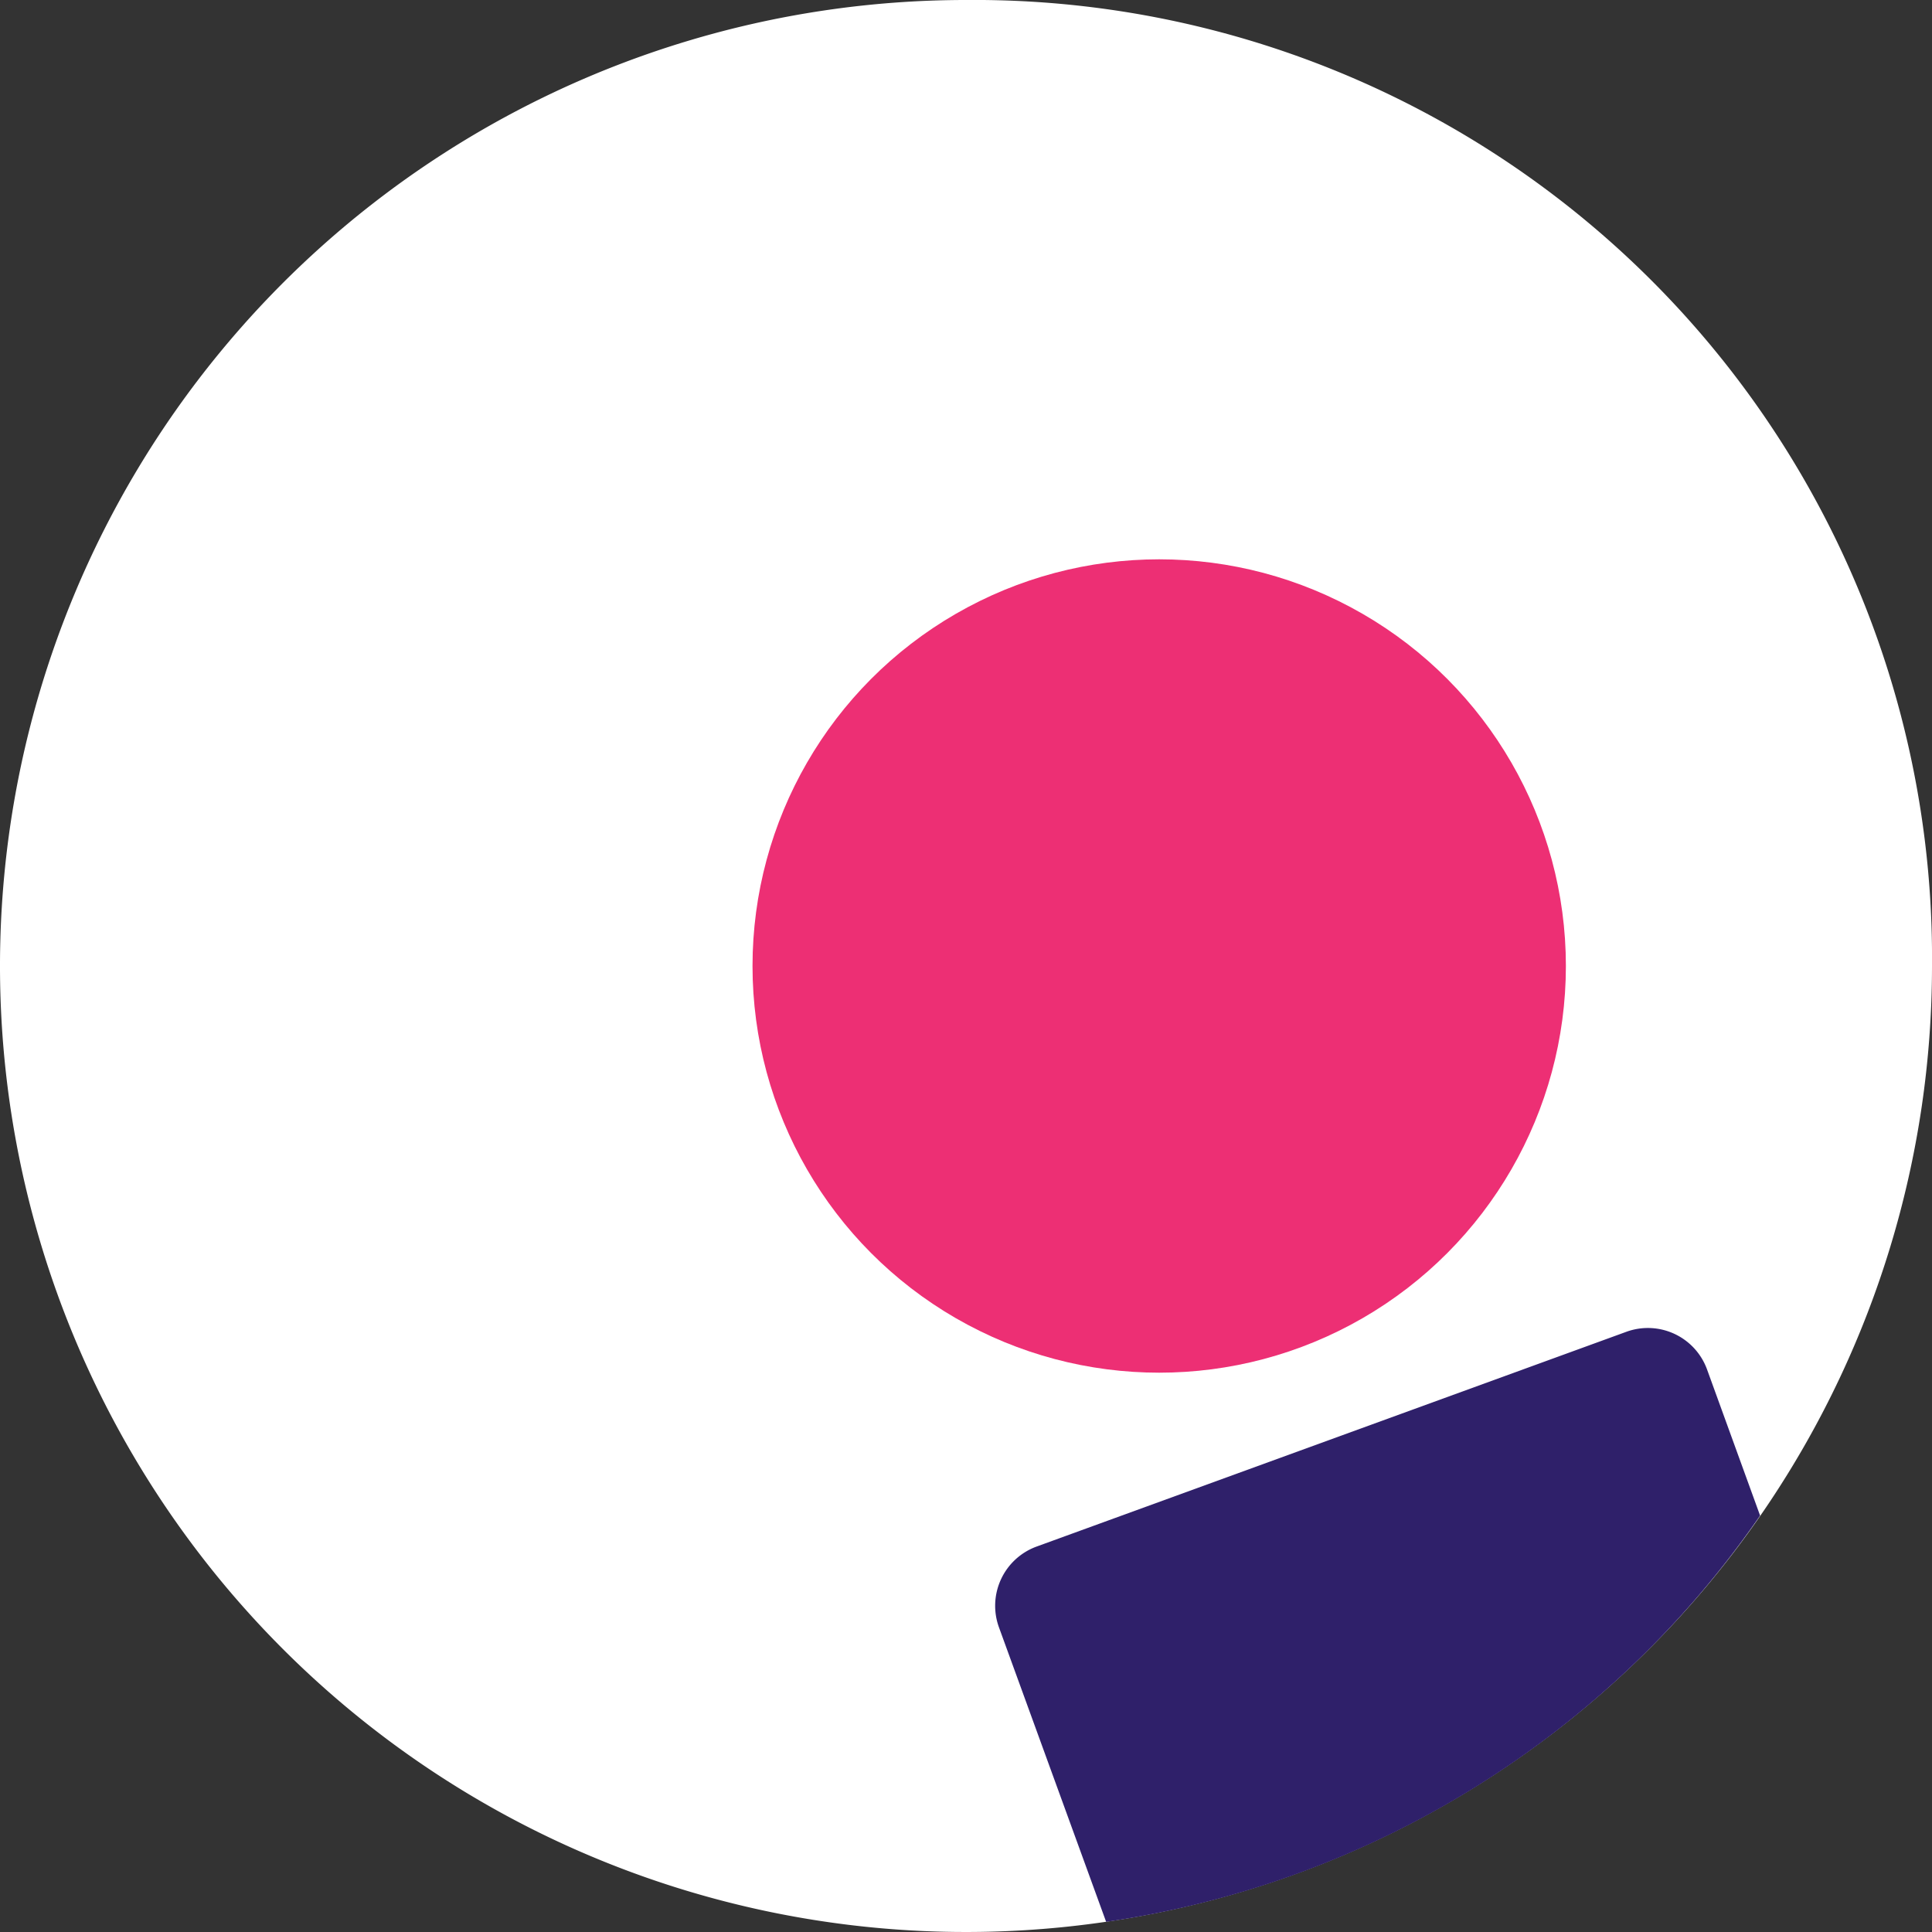 <svg id="Leaning-i" xmlns="http://www.w3.org/2000/svg" width="80" height="80" viewBox="0 0 80 80">
  <rect x="0" y="0" width="80" height="80" fill="#333333" stroke="none"/>
  <path id="Base" d="M80,40A40,40,0,1,1,40,0,39.658,39.658,0,0,1,80,40Z" fill="#fff"/>
  <path id="Body" d="M52.277,35.266A39.845,39.845,0,0,1,25.2,52.086l-4.44-12.2a2.611,2.611,0,0,1,1.56-3.34l24.44-8.9a2.606,2.606,0,0,1,3.32,1.56l2.2,6.06Z" transform="translate(20.603 27.494)" fill="#2f206a"/>
  <circle id="Head" cx="16.84" cy="16.84" r="16.84" transform="translate(31.16 23.16)" fill="#ed2f74"/>
</svg>
